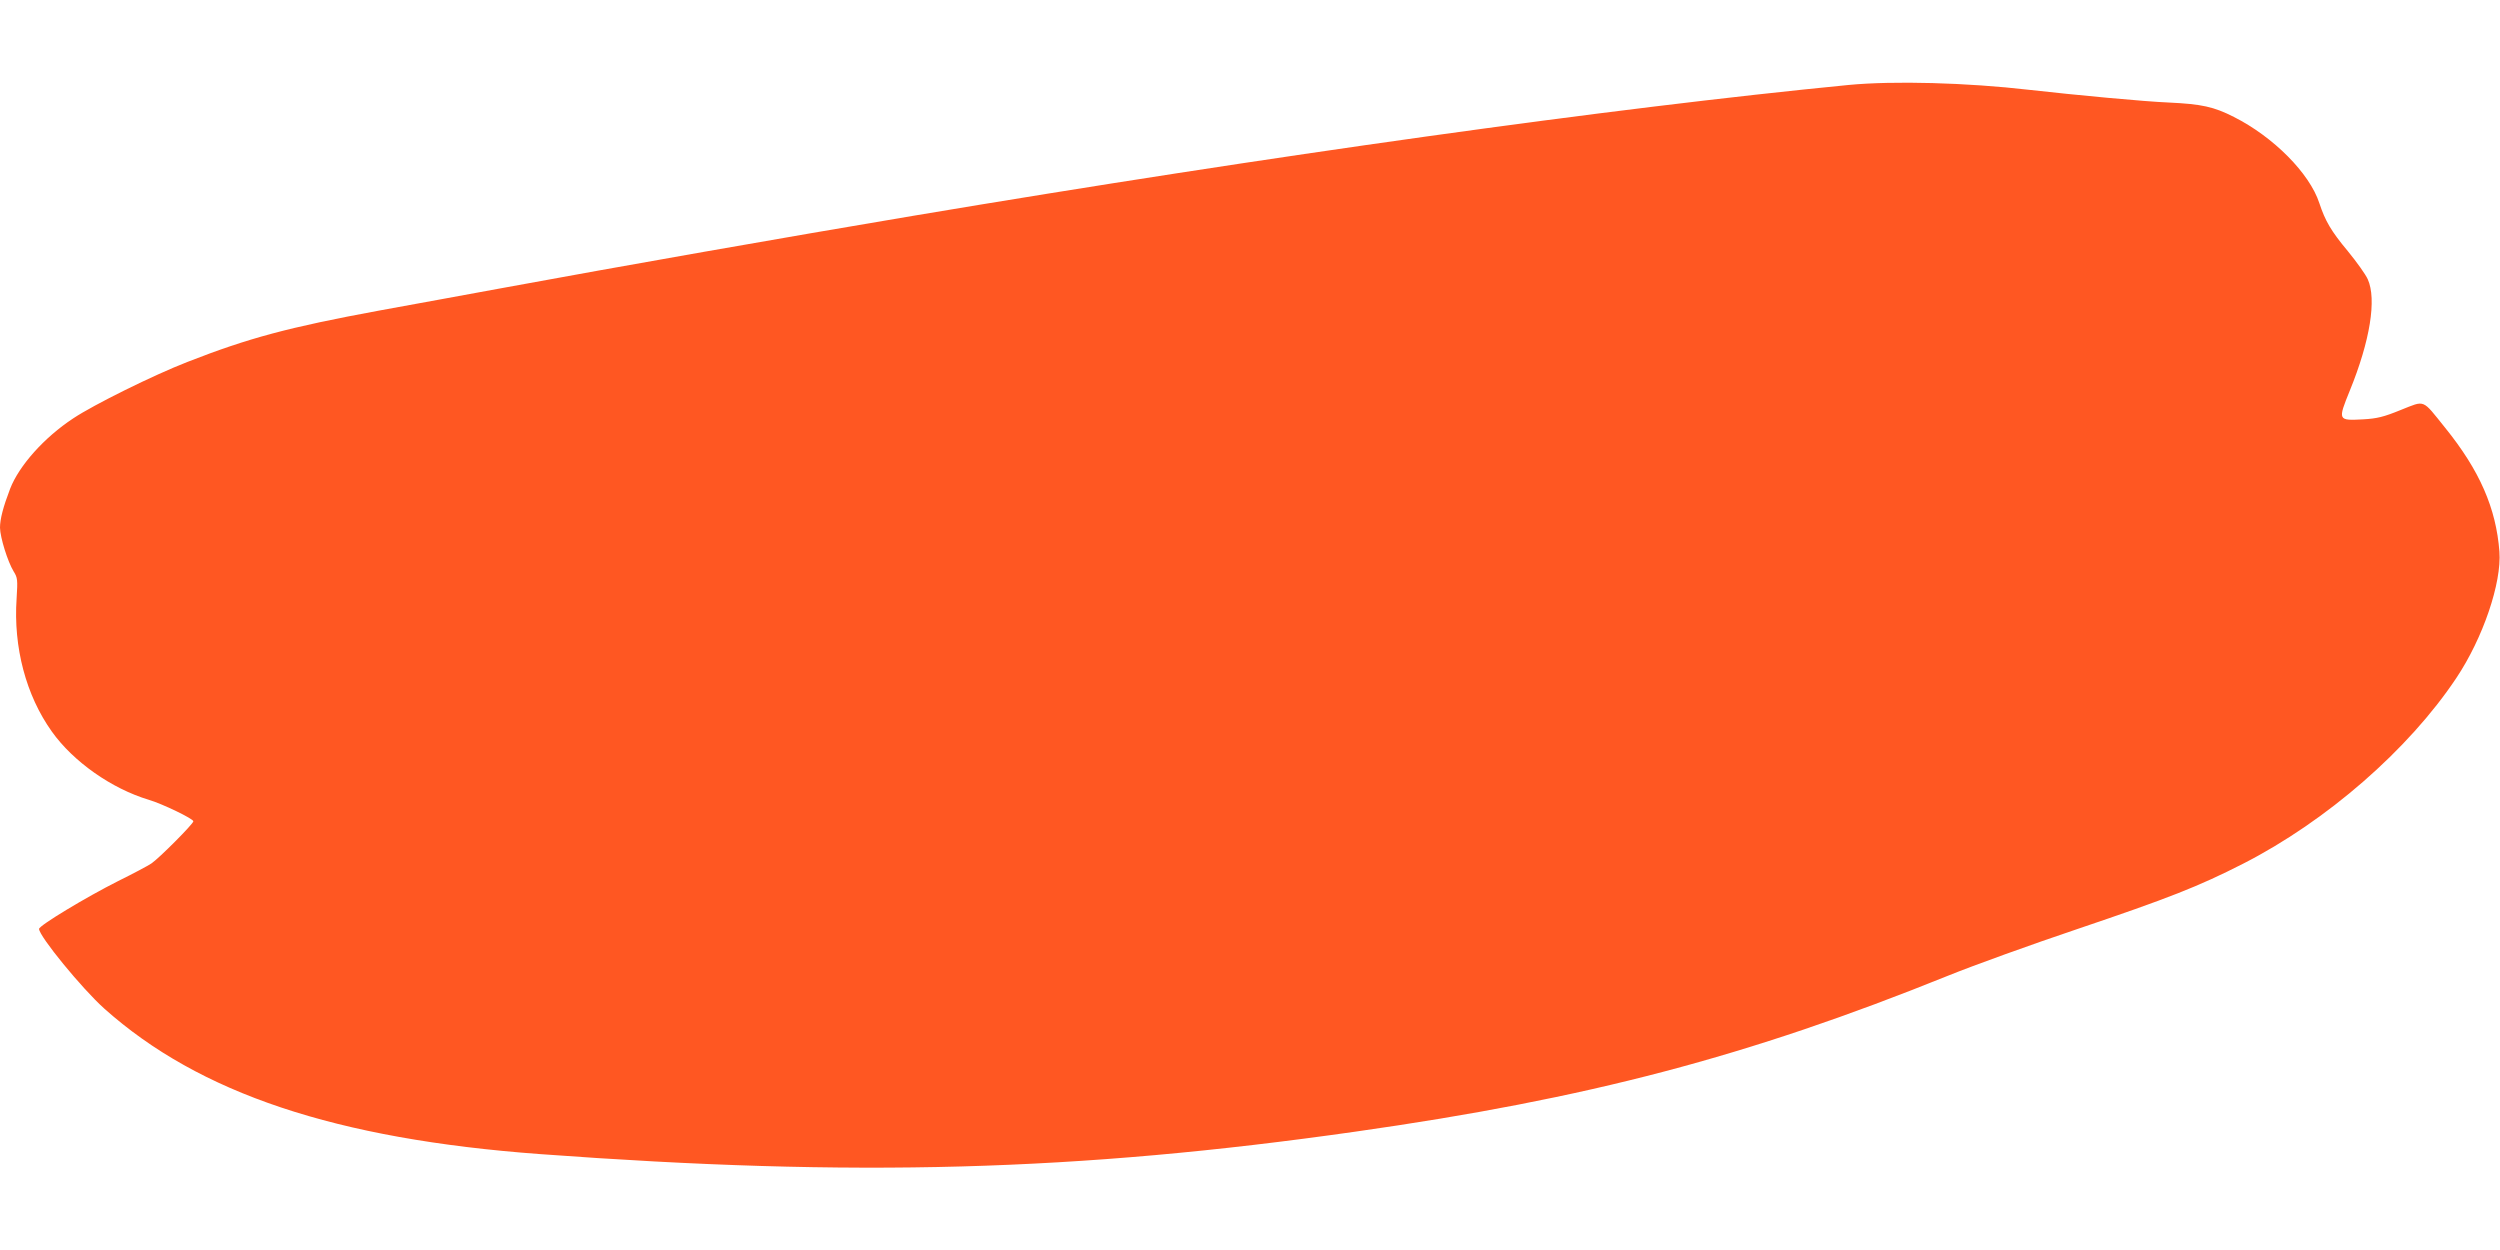 <?xml version="1.0" standalone="no"?>
<!DOCTYPE svg PUBLIC "-//W3C//DTD SVG 20010904//EN"
 "http://www.w3.org/TR/2001/REC-SVG-20010904/DTD/svg10.dtd">
<svg version="1.0" xmlns="http://www.w3.org/2000/svg"
 width="1280pt" height="640pt" viewBox="0 0 1280 640"
 preserveAspectRatio="xMidYMid meet">
<g transform="translate(0,640) scale(0.1,-0.1)"
fill="#ff5722" stroke="none">
<path d="M9465 5965 c-1217 -119 -2950 -361 -4790 -670 -666 -112 -1480 -255
-2110 -371 -165 -30 -445 -82 -623 -114 -466 -86 -670 -141 -982 -263 -175
-68 -480 -219 -585 -289 -149 -98 -277 -242 -323 -360 -36 -94 -52 -156 -52
-200 1 -50 39 -173 70 -224 20 -32 21 -42 15 -139 -17 -248 48 -495 180 -680
110 -155 307 -293 497 -350 68 -20 228 -97 228 -110 0 -13 -175 -189 -215
-216 -16 -11 -93 -52 -170 -90 -165 -83 -405 -228 -405 -245 0 -37 220 -306
334 -408 486 -434 1185 -668 2231 -745 1612 -119 2748 -88 4175 115 1191 169
2010 385 3033 798 131 53 430 161 665 240 464 157 618 217 847 334 427 218
847 584 1091 950 137 205 233 488 221 648 -17 222 -101 415 -278 634 -120 149
-100 141 -227 91 -88 -36 -122 -44 -192 -48 -131 -7 -131 -6 -69 147 104 255
138 468 92 570 -11 25 -57 89 -102 144 -86 103 -116 155 -146 246 -50 153
-235 339 -437 441 -104 53 -166 66 -333 74 -124 5 -476 38 -715 65 -319 37
-695 47 -925 25z"/>
</g>
</svg>

